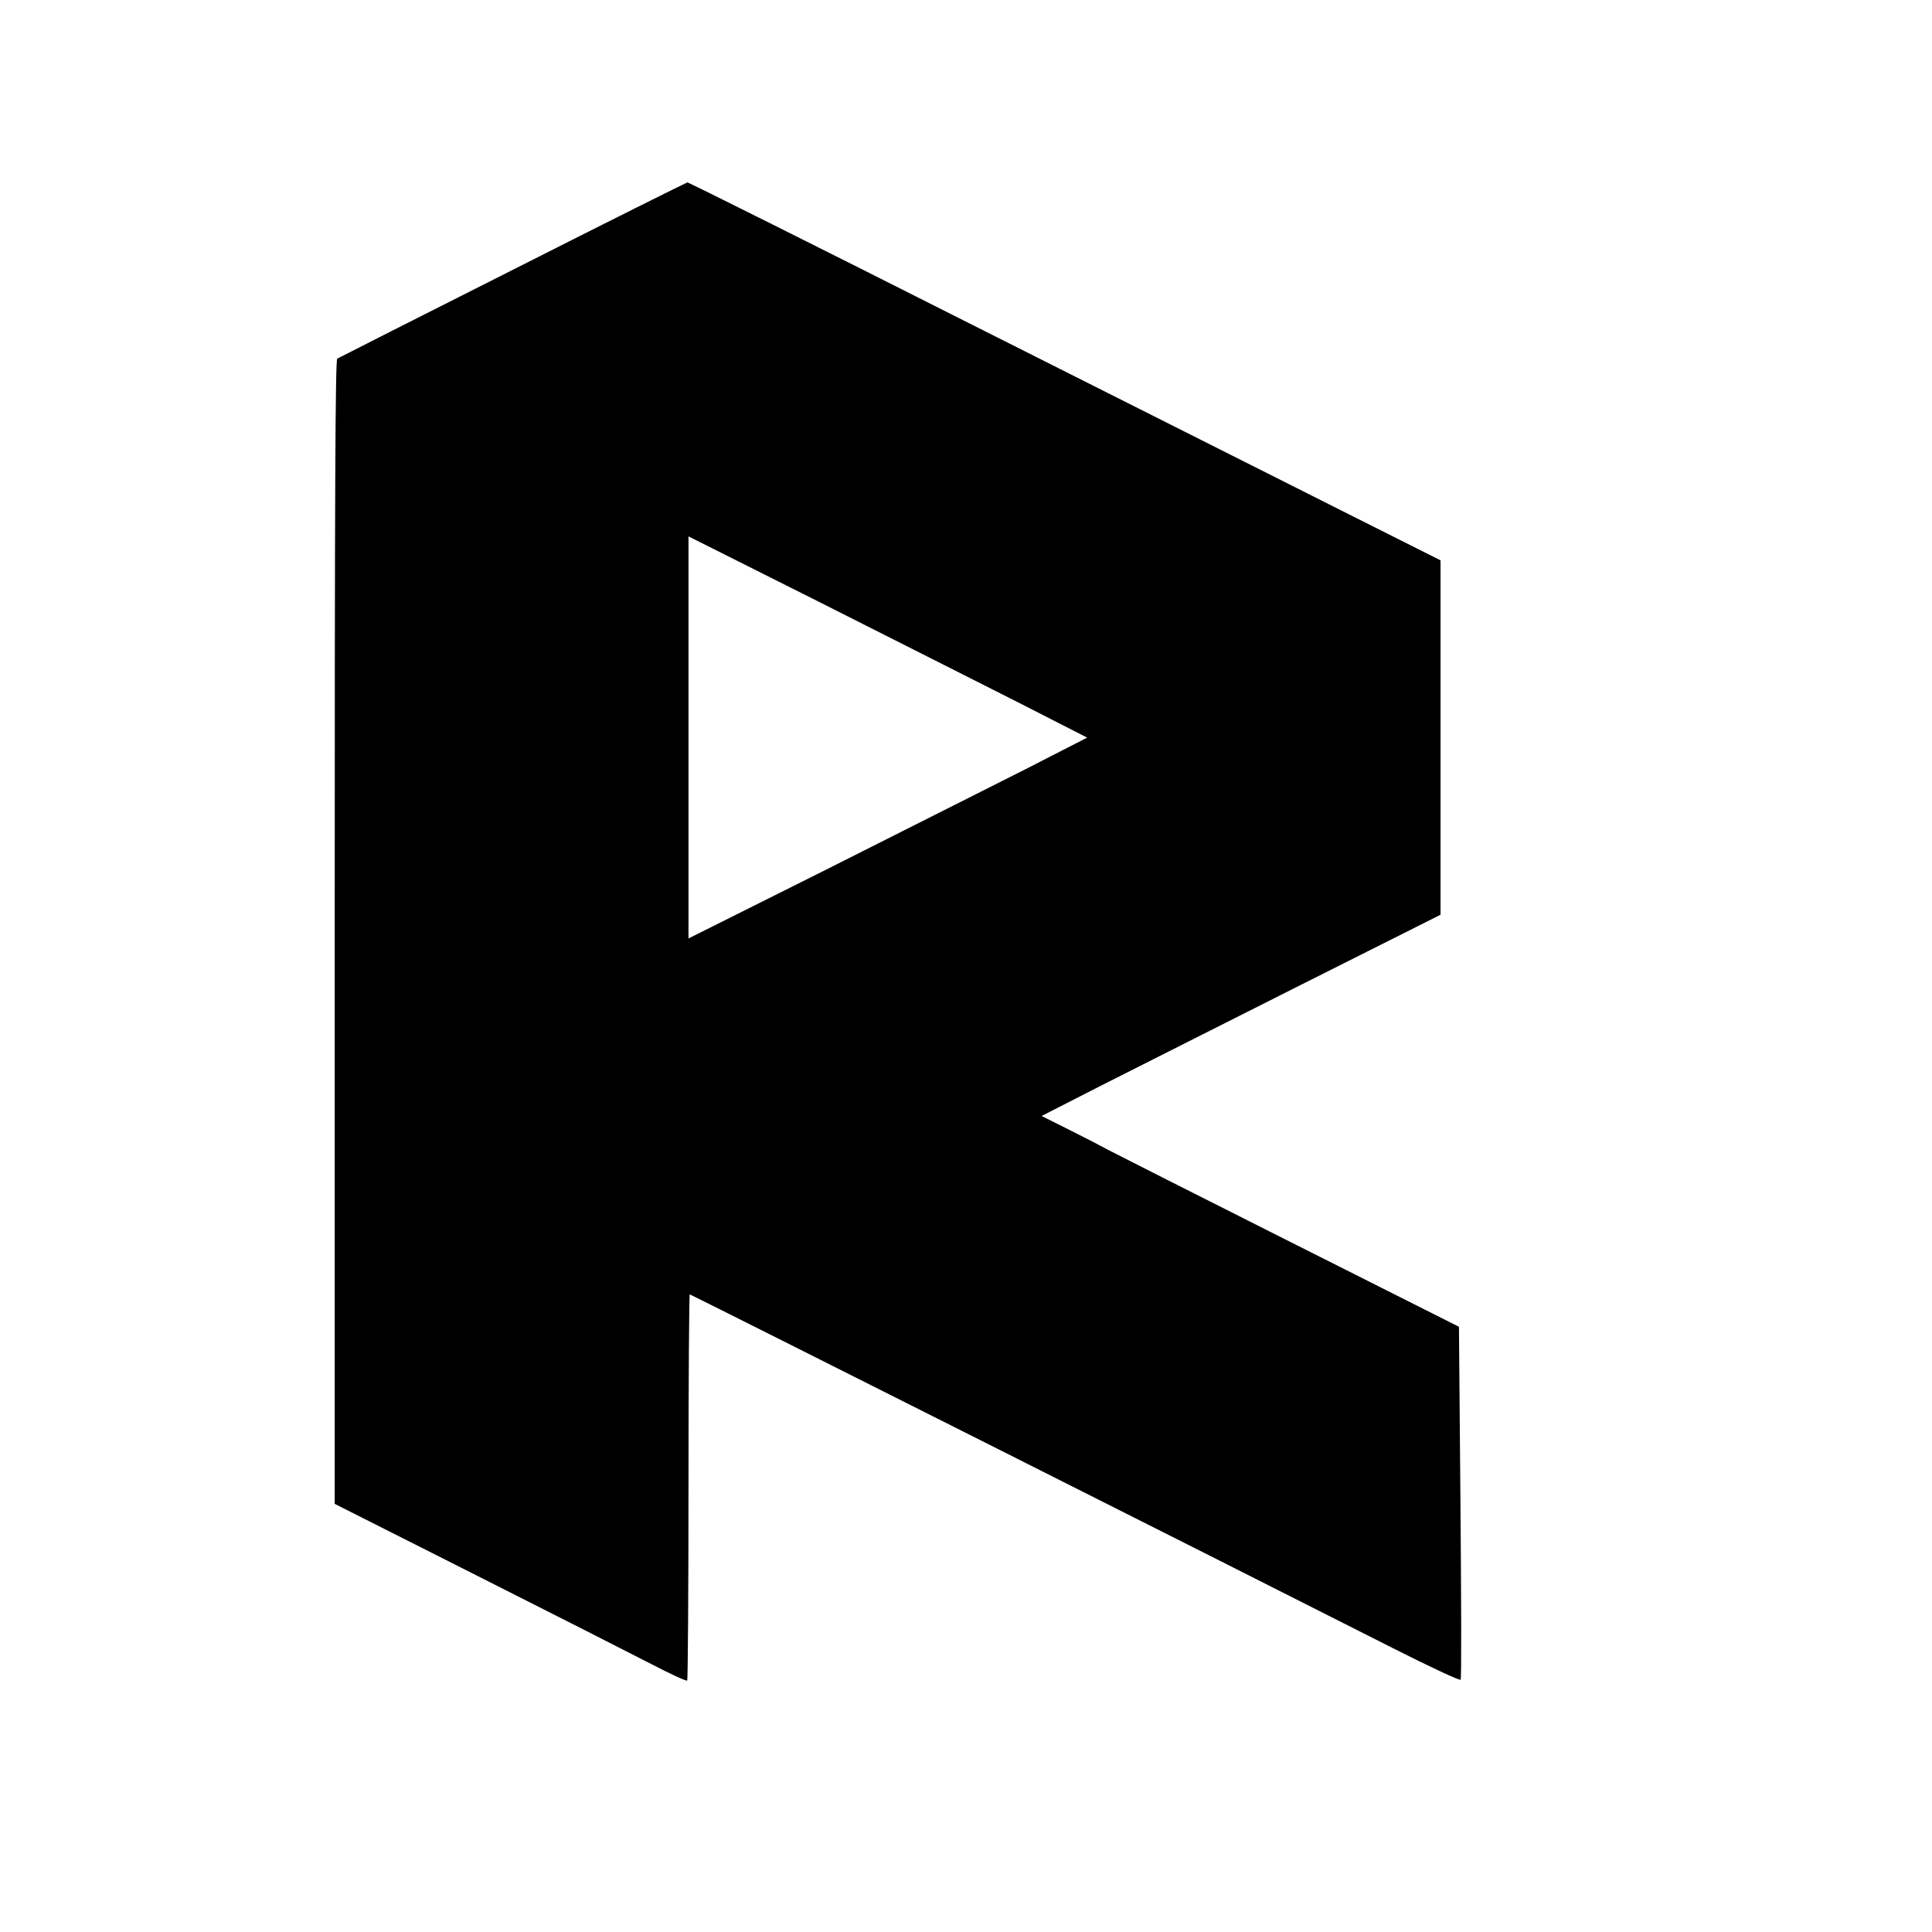 <?xml version="1.0" standalone="no"?>
<!DOCTYPE svg PUBLIC "-//W3C//DTD SVG 20010904//EN"
 "http://www.w3.org/TR/2001/REC-SVG-20010904/DTD/svg10.dtd">
<svg version="1.0" xmlns="http://www.w3.org/2000/svg"
 width="912pt" height="912pt" viewBox="0 0 912 912"
 preserveAspectRatio="xMidYMid meet">
<g transform="translate(0,912) scale(0.1,-0.1)"
fill="#000000" stroke="none">
<path d="M2420 7846 c-449 -226 -821 -415 -828 -419 -9 -6 -12 -595 -12 -2707
l0 -2699 668 -337 c367 -185 739 -374 828 -420 89 -46 164 -81 168 -77 3 3 6
415 6 915 0 499 3 908 6 908 5 0 2617 -1314 3321 -1671 172 -87 315 -154 318
-148 4 5 3 382 -1 838 l-7 828 -801 403 c-441 222 -823 415 -851 430 -27 15
-110 58 -184 95 l-134 67 274 140 c151 76 574 290 942 475 l667 335 0 837 0
836 -432 217 c-238 120 -1036 521 -1773 892 -737 372 -1344 675 -1350 675 -5
-1 -377 -186 -825 -413z m2389 -2043 l323 -165 -293 -150 c-162 -82 -585 -295
-941 -474 l-648 -324 0 949 0 949 618 -310 c339 -171 763 -385 941 -475z"/>
</g>
</svg>
